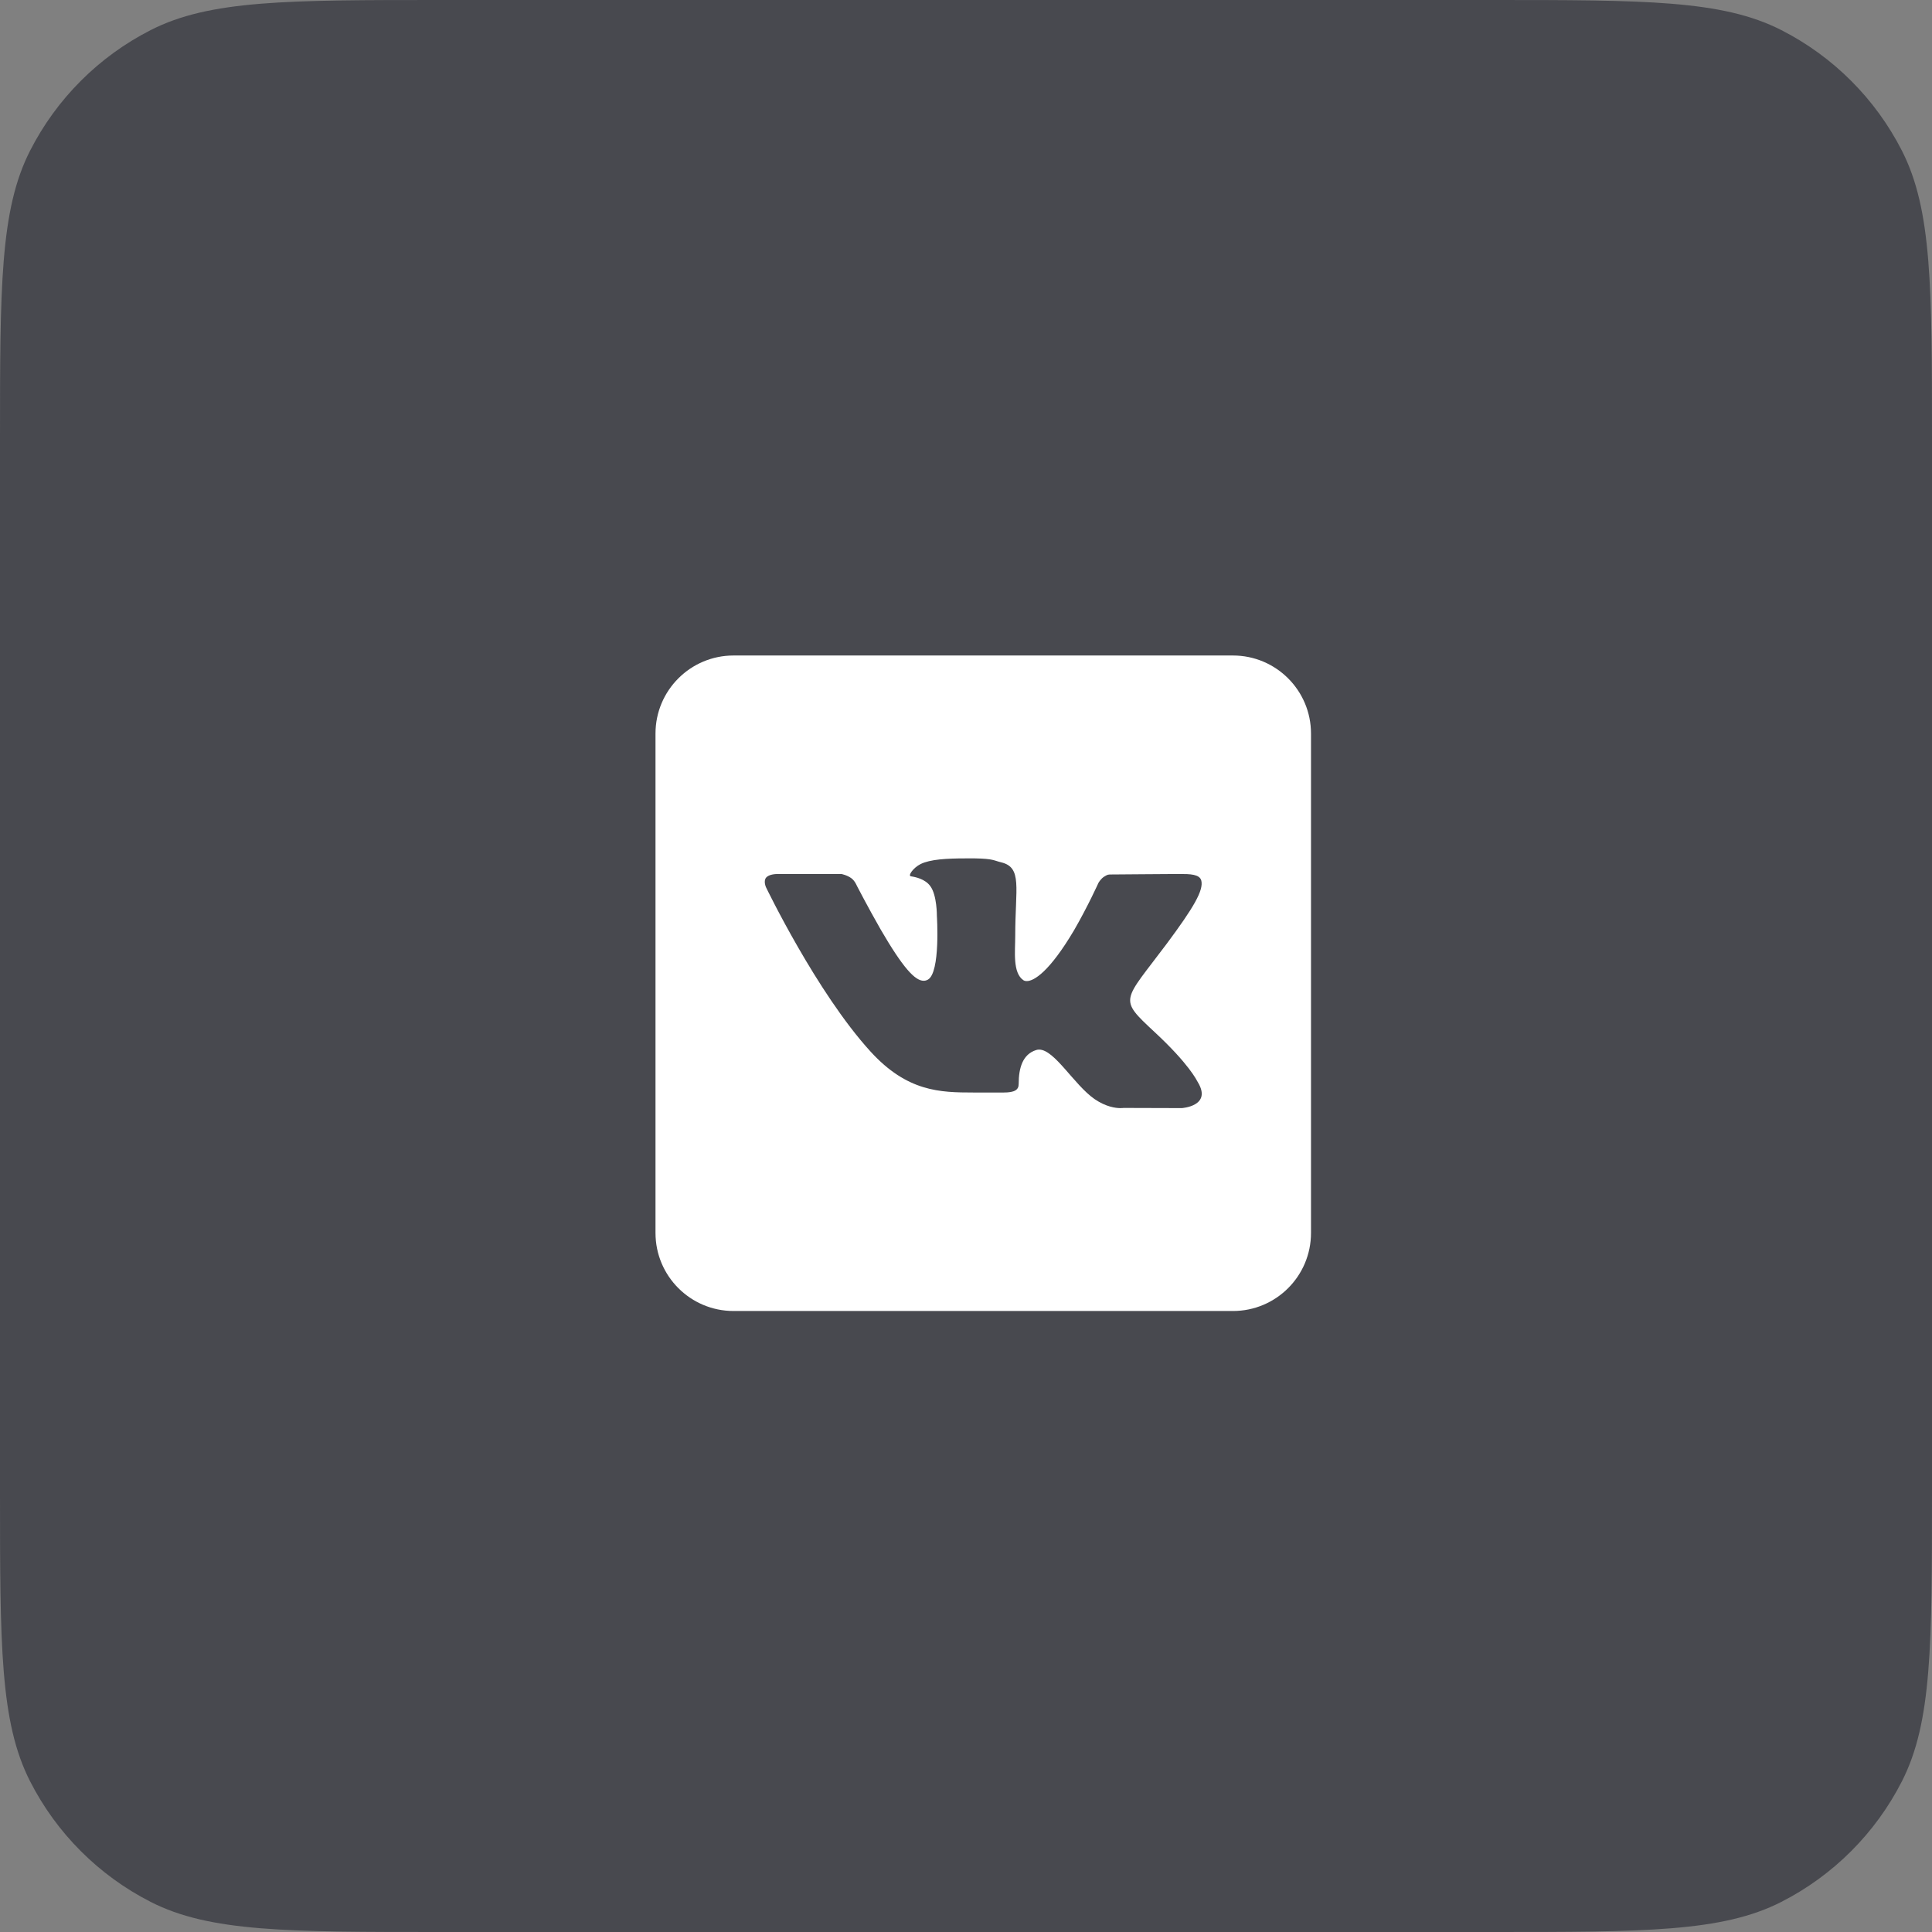 <?xml version="1.0" encoding="UTF-8"?> <svg xmlns="http://www.w3.org/2000/svg" width="56" height="56" viewBox="0 0 56 56" fill="none"><rect x="0" y="0" width="56" height="56" fill="#808080" stroke="none"/><path d="M0 12.8C0 8.32 0 6.079 0.872 4.368C1.639 2.863 2.863 1.639 4.368 0.872C6.079 0 8.32 0 12.8 0L43.2 0C47.68 0 49.921 0 51.632 0.872C53.137 1.639 54.361 2.863 55.128 4.368C56 6.079 56 8.32 56 12.8L56 43.2C56 47.68 56 49.921 55.128 51.632C54.361 53.137 53.137 54.361 51.632 55.128C49.921 56 47.68 56 43.2 56L12.8 56C8.32 56 6.079 56 4.368 55.128C2.863 54.361 1.639 53.137 0.872 51.632C0 49.921 0 47.68 0 43.2L0 12.8Z" fill="#48494F"></path><path d="M35.738 19L21.262 19C20.013 19 19 20.013 19 21.262L19 35.738C19 36.987 20.013 38 21.262 38H35.738C36.987 38 38 36.987 38 35.738V21.262C38 20.013 36.987 19 35.738 19ZM34.254 32.119L32.567 32.114C32.567 32.114 32.531 32.119 32.472 32.119C32.336 32.119 32.056 32.083 31.726 31.857C31.133 31.445 30.567 30.423 30.119 30.423C30.088 30.423 30.061 30.427 30.034 30.436C29.645 30.558 29.527 30.947 29.527 31.422C29.527 31.59 29.409 31.667 29.093 31.667H28.22C27.242 31.667 26.297 31.644 25.234 30.481C23.669 28.767 22.203 25.718 22.203 25.718C22.203 25.718 22.121 25.541 22.207 25.437C22.289 25.342 22.479 25.333 22.551 25.333C22.569 25.333 22.578 25.333 22.578 25.333H24.388C24.388 25.333 24.555 25.365 24.677 25.456C24.781 25.532 24.836 25.673 24.836 25.673C24.836 25.673 25.143 26.27 25.528 26.944C26.175 28.057 26.523 28.428 26.772 28.428C26.813 28.428 26.853 28.419 26.894 28.396C27.265 28.192 27.156 26.546 27.156 26.546C27.156 26.546 27.161 25.949 26.966 25.686C26.817 25.478 26.532 25.419 26.405 25.401C26.306 25.388 26.469 25.152 26.686 25.044C26.966 24.908 27.432 24.881 27.993 24.881H28.265C28.794 24.89 28.808 24.944 29.016 24.994C29.64 25.143 29.427 25.727 29.427 27.125C29.427 27.573 29.346 28.201 29.667 28.414C29.69 28.428 29.721 28.437 29.762 28.437C29.97 28.437 30.418 28.17 31.133 26.962C31.531 26.274 31.839 25.591 31.839 25.591C31.839 25.591 31.906 25.469 32.011 25.406C32.11 25.347 32.11 25.347 32.241 25.347H32.255C32.4 25.347 33.838 25.333 34.155 25.333H34.191C34.494 25.333 34.77 25.338 34.82 25.523C34.892 25.804 34.598 26.306 33.825 27.346C32.549 29.052 32.404 28.925 33.463 29.911C34.476 30.852 34.684 31.309 34.72 31.368C35.141 32.065 34.254 32.119 34.254 32.119Z" fill="white"></path></svg> 